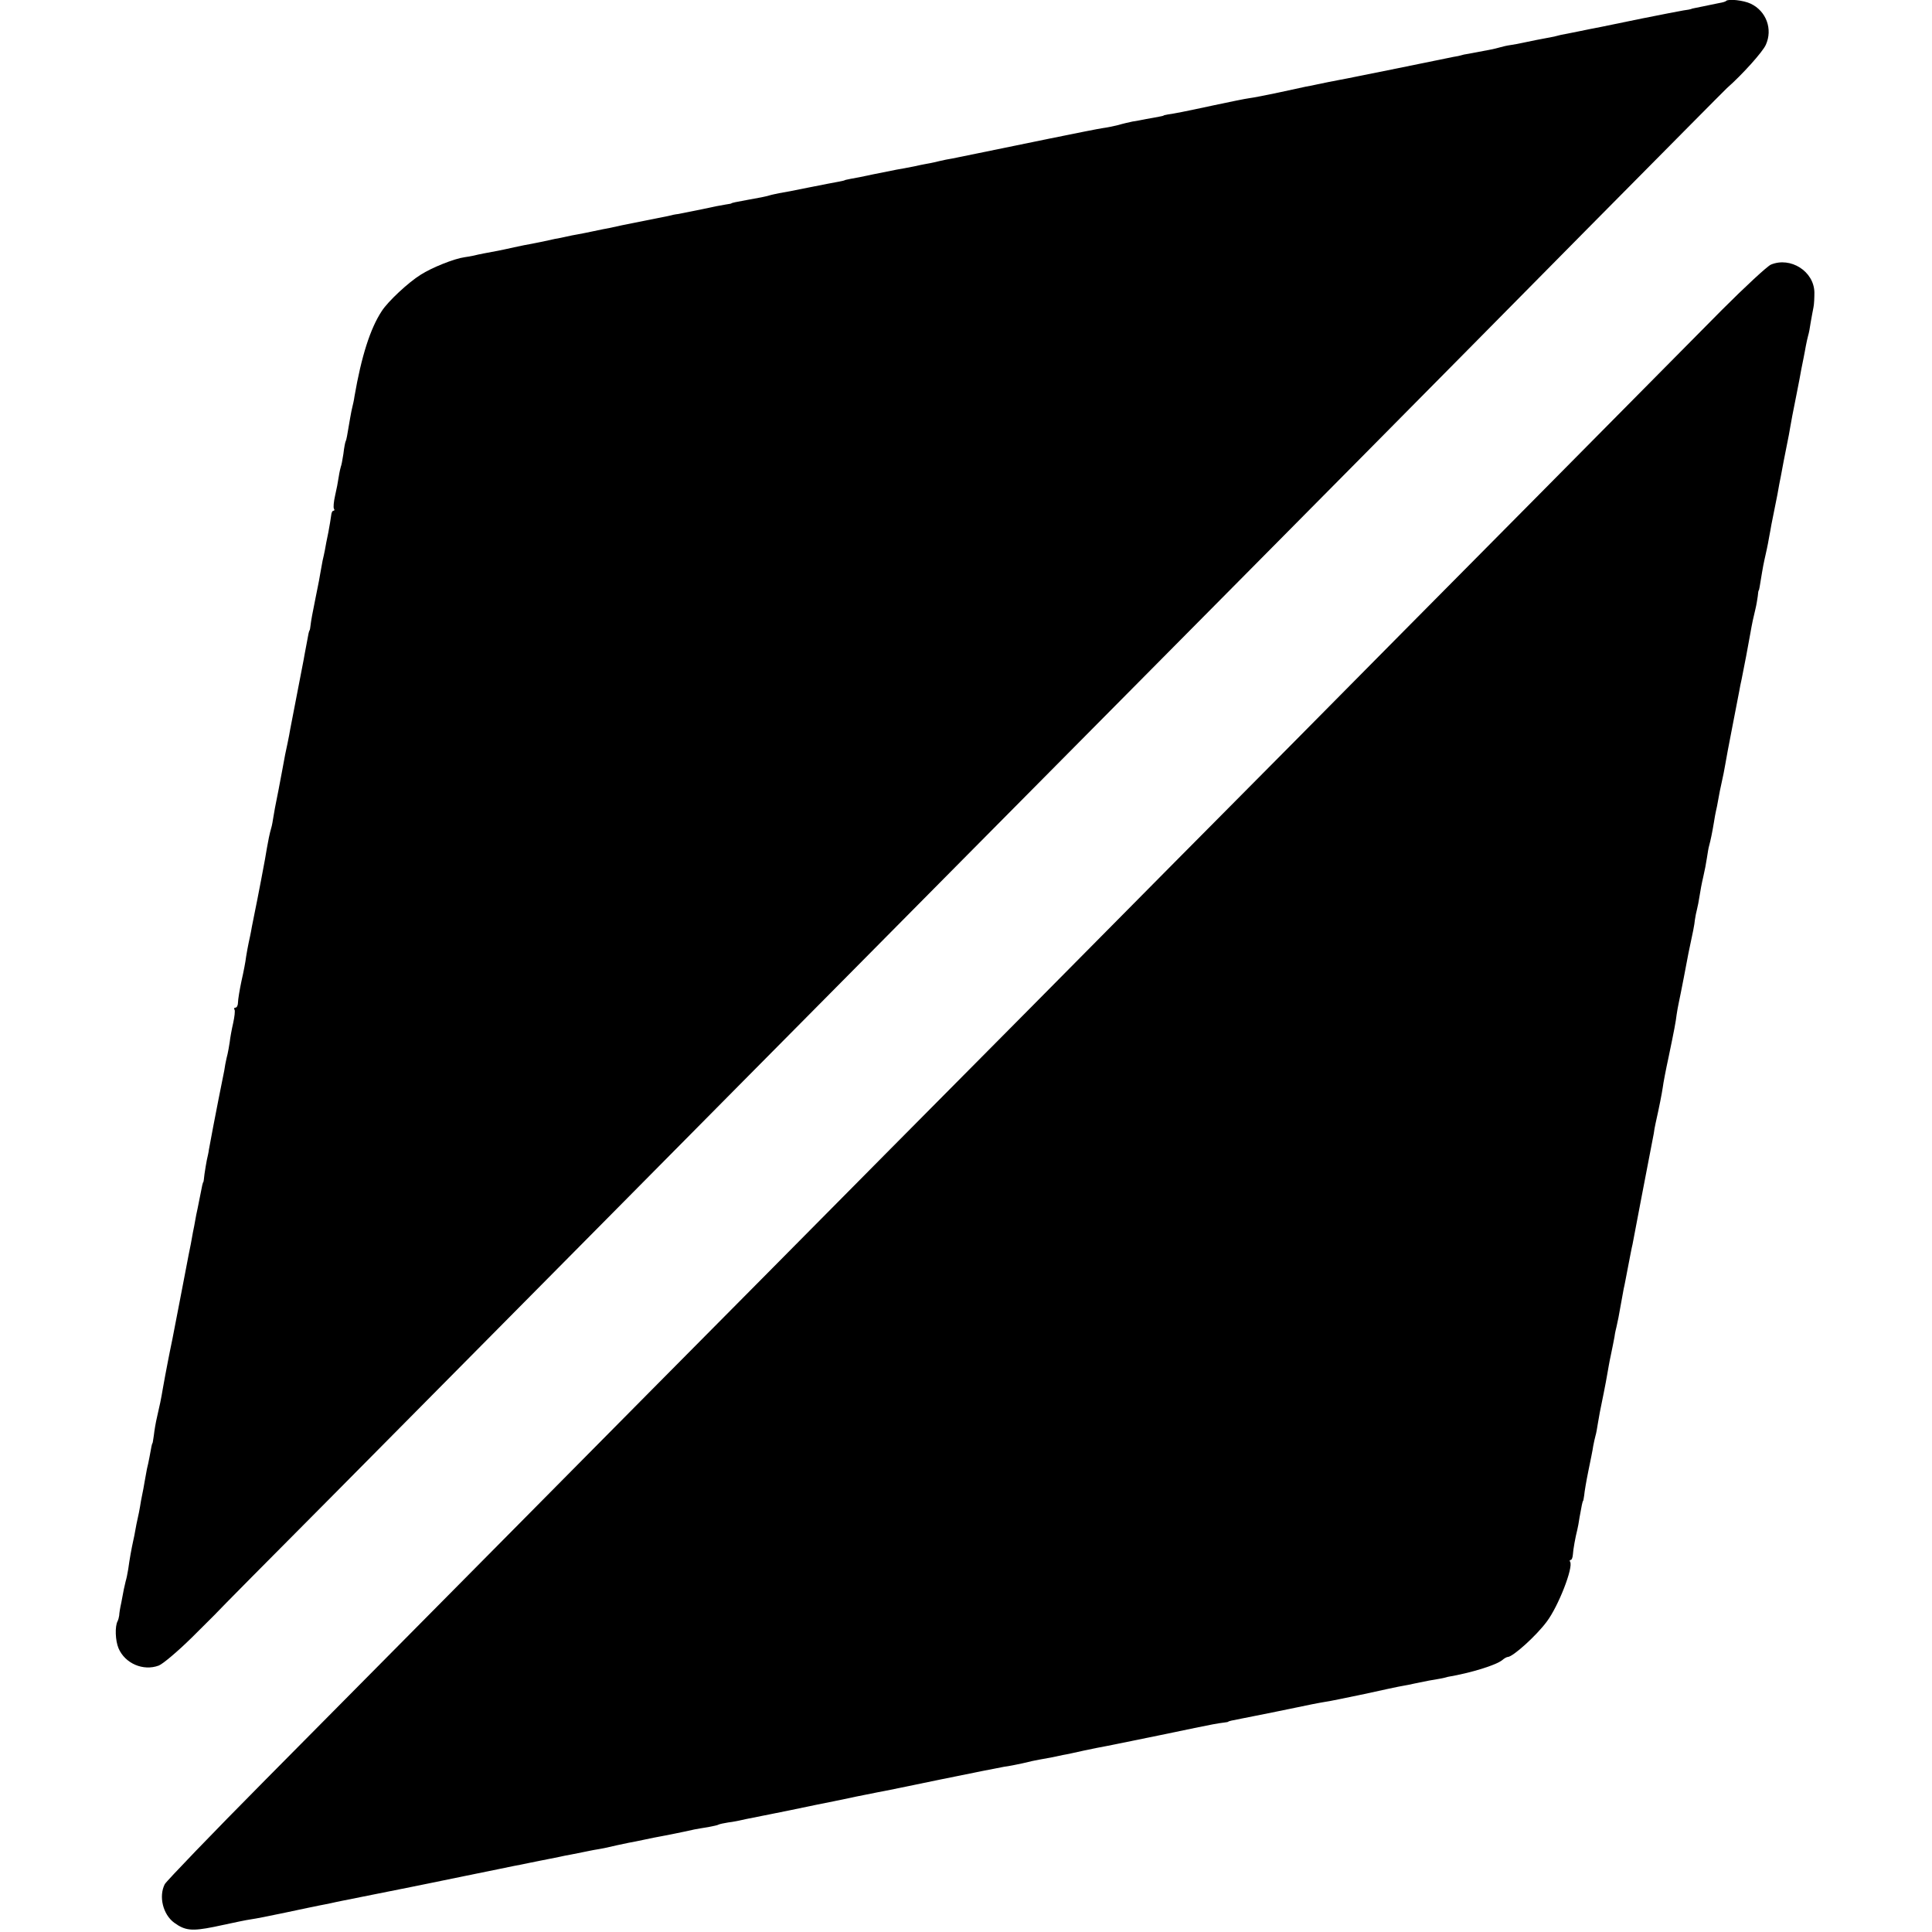 <?xml version="1.0" standalone="no"?>
<!DOCTYPE svg PUBLIC "-//W3C//DTD SVG 20010904//EN"
 "http://www.w3.org/TR/2001/REC-SVG-20010904/DTD/svg10.dtd">
<svg version="1.0" xmlns="http://www.w3.org/2000/svg"
 width="836pt" height="836pt" viewBox="0 0 836 836"
 preserveAspectRatio="xMidYMid meet">
<g transform="translate(0,836) scale(0.1,-0.1)"
fill="#000000" stroke="none">
<path d="M7469 8356 c-2 -3 -16 -7 -29 -9 -26 -5 -99 -20 -112 -23 -5 -1 -9
-2 -10 -3 -2 -1 -16 -4 -33 -6 -16 -3 -97 -18 -180 -35 -82 -17 -161 -33 -175
-36 -31 -6 -67 -13 -100 -20 -14 -3 -36 -7 -50 -10 -14 -2 -36 -7 -50 -11 -14
-3 -32 -7 -40 -8 -17 -3 -63 -12 -100 -20 -14 -3 -38 -8 -54 -10 -15 -2 -36
-7 -46 -10 -10 -3 -27 -7 -37 -9 -10 -2 -38 -7 -63 -12 -25 -5 -49 -9 -55 -10
-5 -1 -12 -3 -15 -4 -3 -1 -16 -4 -30 -6 -14 -3 -124 -25 -245 -50 -121 -24
-231 -47 -245 -49 -34 -6 -70 -14 -100 -20 -14 -3 -36 -8 -50 -10 -14 -3 -68
-15 -120 -26 -52 -11 -108 -22 -125 -24 -16 -2 -84 -16 -150 -30 -139 -30
-172 -36 -200 -40 -11 -2 -20 -4 -20 -5 0 -1 -9 -3 -20 -5 -11 -2 -36 -7 -55
-10 -19 -4 -46 -9 -60 -11 -14 -3 -41 -9 -61 -15 -20 -5 -49 -11 -65 -13 -16
-2 -121 -23 -234 -46 -295 -61 -392 -80 -420 -86 -14 -2 -38 -7 -55 -11 -16
-4 -34 -8 -40 -9 -5 -1 -35 -6 -65 -13 -30 -6 -66 -13 -80 -15 -14 -3 -59 -12
-100 -20 -41 -9 -86 -18 -100 -20 -14 -3 -25 -5 -25 -6 0 -1 -11 -3 -25 -6
-14 -2 -72 -14 -129 -25 -57 -12 -116 -23 -130 -25 -14 -3 -34 -7 -43 -10 -18
-5 -37 -9 -94 -19 -45 -8 -69 -13 -69 -15 0 -1 -11 -3 -25 -5 -14 -2 -61 -11
-105 -21 -44 -9 -89 -18 -100 -20 -11 -1 -31 -5 -45 -9 -14 -3 -36 -7 -50 -10
-14 -3 -36 -7 -50 -10 -14 -3 -36 -7 -50 -10 -14 -3 -36 -7 -50 -10 -14 -3
-36 -8 -50 -11 -14 -2 -45 -9 -70 -14 -25 -5 -56 -12 -70 -14 -14 -2 -36 -7
-50 -10 -14 -3 -36 -8 -50 -10 -14 -3 -36 -8 -50 -11 -14 -3 -36 -7 -50 -10
-14 -2 -47 -9 -75 -15 -27 -6 -59 -13 -70 -15 -48 -9 -82 -15 -105 -21 -14 -3
-32 -6 -40 -7 -44 -6 -142 -45 -190 -76 -53 -33 -141 -115 -168 -157 -50 -76
-88 -196 -118 -369 -2 -16 -7 -37 -9 -45 -2 -8 -7 -31 -10 -50 -13 -78 -16
-94 -19 -99 -2 -3 -7 -28 -10 -55 -4 -27 -9 -52 -11 -55 -1 -3 -6 -23 -9 -43
-3 -21 -10 -58 -16 -83 -6 -26 -8 -51 -5 -56 4 -5 2 -9 -2 -9 -5 0 -9 -9 -10
-21 -1 -11 -7 -44 -12 -72 -6 -29 -13 -63 -15 -77 -3 -14 -7 -35 -10 -46 -2
-12 -7 -37 -10 -55 -3 -19 -8 -45 -11 -59 -3 -14 -7 -36 -10 -50 -12 -59 -19
-96 -21 -115 -1 -11 -3 -21 -4 -22 -3 -4 -5 -12 -14 -63 -5 -25 -10 -54 -12
-65 -19 -97 -55 -284 -58 -300 -4 -26 -19 -97 -22 -110 -1 -5 -7 -37 -13 -70
-14 -77 -20 -104 -26 -135 -3 -14 -8 -41 -11 -60 -3 -19 -7 -43 -10 -52 -7
-23 -14 -59 -19 -88 -3 -25 -44 -238 -52 -275 -2 -11 -8 -40 -13 -65 -4 -25
-11 -56 -14 -70 -3 -14 -8 -41 -11 -60 -2 -19 -11 -66 -20 -105 -8 -38 -15
-80 -15 -92 0 -13 -5 -23 -11 -23 -5 0 -8 -4 -4 -9 3 -5 0 -31 -6 -58 -6 -26
-13 -64 -15 -83 -3 -19 -7 -42 -9 -50 -2 -8 -7 -28 -10 -45 -2 -16 -7 -41 -10
-55 -3 -14 -7 -36 -10 -50 -3 -14 -7 -34 -9 -45 -9 -45 -39 -201 -42 -220 -1
-11 -6 -31 -9 -45 -3 -14 -7 -41 -10 -60 -2 -19 -4 -35 -5 -35 -2 0 -6 -17
-14 -60 -3 -16 -8 -41 -11 -55 -3 -14 -8 -36 -10 -50 -2 -14 -7 -37 -10 -52
-3 -16 -7 -38 -9 -50 -3 -13 -14 -70 -25 -128 -11 -58 -22 -116 -25 -130 -3
-14 -16 -83 -30 -155 -15 -71 -28 -142 -31 -157 -3 -16 -7 -40 -10 -55 -8 -48
-14 -76 -25 -123 -6 -25 -12 -61 -14 -80 -3 -19 -5 -35 -6 -35 -2 0 -5 -15
-13 -60 -3 -16 -8 -40 -11 -51 -2 -12 -7 -37 -10 -55 -3 -19 -8 -45 -11 -59
-3 -14 -7 -36 -9 -50 -2 -14 -7 -36 -10 -50 -3 -14 -8 -36 -10 -50 -2 -14 -7
-36 -10 -50 -7 -32 -15 -76 -21 -120 -3 -19 -8 -43 -11 -52 -2 -9 -6 -25 -8
-35 -2 -10 -7 -36 -11 -58 -5 -22 -9 -47 -9 -55 -1 -8 -4 -19 -7 -25 -12 -22
-10 -84 4 -117 28 -66 107 -100 174 -75 18 7 82 61 143 121 60 60 110 109 110
110 0 1 227 231 506 511 278 281 803 811 1167 1178 364 368 842 850 1062 1072
220 222 717 724 1105 1115 388 391 886 894 1108 1118 222 224 665 672 985 996
320 323 590 596 600 605 66 58 155 157 168 187 31 68 2 146 -65 178 -31 15
-97 22 -107 12z"/>
<path d="M7663 7215 c-16 -7 -111 -95 -212 -196 -100 -101 -465 -470 -811
-819 -346 -349 -820 -827 -1052 -1062 -233 -234 -741 -747 -1130 -1140 -389
-392 -906 -913 -1148 -1158 -243 -245 -735 -741 -1093 -1103 -359 -362 -840
-848 -1070 -1080 -230 -232 -425 -435 -434 -450 -27 -53 -8 -131 41 -167 47
-34 76 -37 171 -18 118 25 130 28 162 33 16 2 82 15 148 29 66 14 132 28 148
31 15 3 37 7 50 10 12 3 33 7 47 10 14 3 81 16 150 30 69 14 136 27 150 30 14
3 115 23 225 46 110 22 209 43 220 45 11 2 43 8 70 14 28 6 61 12 75 15 14 3
36 7 50 10 14 3 36 8 50 10 14 3 39 8 55 11 17 4 37 7 45 9 8 1 29 5 45 8 43
10 76 17 105 23 14 2 45 9 70 14 25 5 56 12 70 14 22 4 88 17 146 30 12 2 38
7 59 10 20 4 41 8 45 11 4 2 22 6 41 9 19 2 54 9 79 15 25 5 59 12 75 15 17 3
39 8 50 10 11 2 90 18 175 36 85 17 164 33 175 36 11 2 31 6 45 9 14 3 36 7
50 10 14 2 135 27 270 55 135 28 259 52 275 55 17 2 53 9 80 15 28 7 60 14 73
16 12 2 34 6 50 9 15 3 38 8 52 11 14 2 54 11 90 19 36 8 79 16 95 19 17 3 39
8 50 10 47 9 332 68 350 72 42 9 91 18 110 20 11 1 20 3 20 4 0 2 17 6 60 14
17 3 84 17 150 30 167 35 176 36 210 42 17 2 93 18 170 34 77 17 151 33 165
35 14 2 36 7 50 10 46 10 85 17 105 20 11 2 22 4 25 5 3 1 10 3 15 4 100 17
210 51 236 73 8 7 19 13 23 13 22 0 124 92 169 153 50 66 116 235 101 259 -3
4 -2 8 3 8 4 0 8 10 9 23 1 21 11 76 19 107 2 8 7 33 10 55 8 46 13 70 15 70
1 0 3 11 5 25 1 14 9 61 18 105 9 44 19 92 21 108 3 15 7 35 10 45 3 9 7 33
10 52 6 36 8 48 26 135 6 28 12 64 15 80 3 17 9 53 15 80 6 28 13 64 16 80 2
17 7 37 9 45 4 16 11 51 21 109 3 18 8 43 10 55 3 11 11 55 19 96 8 41 16 84
19 95 2 11 11 58 20 105 9 47 18 94 20 105 2 11 14 72 26 135 12 63 24 124 26
135 1 11 5 31 8 45 16 71 27 128 31 155 2 17 13 75 25 130 25 120 31 152 35
185 2 14 6 36 9 50 3 14 13 63 22 110 9 47 18 94 20 105 20 93 26 123 28 145
2 14 6 34 9 45 3 11 8 37 11 57 3 21 10 58 16 83 6 25 13 62 16 83 3 20 7 45
10 54 6 22 13 56 20 98 3 19 7 42 9 50 2 8 7 31 10 50 3 19 10 53 15 75 5 22
12 56 15 75 3 19 17 94 31 165 14 72 27 141 30 155 2 14 7 36 10 50 10 48 30
154 38 200 7 41 14 73 22 105 4 16 8 41 10 55 1 14 3 25 4 25 2 0 4 14 14 75
3 19 8 45 11 58 3 12 7 32 10 45 3 12 7 36 10 52 3 17 8 41 10 55 3 14 7 36
10 50 3 14 10 50 16 80 5 30 12 66 15 80 4 24 18 95 29 150 3 14 8 40 11 59 7
39 9 52 29 151 8 41 17 86 19 100 3 14 7 36 10 50 3 14 7 37 10 53 3 15 7 35
10 45 3 9 8 35 11 57 4 22 9 51 12 65 3 14 4 43 4 65 -2 91 -103 155 -188 120z"/>
</g>
</svg>

